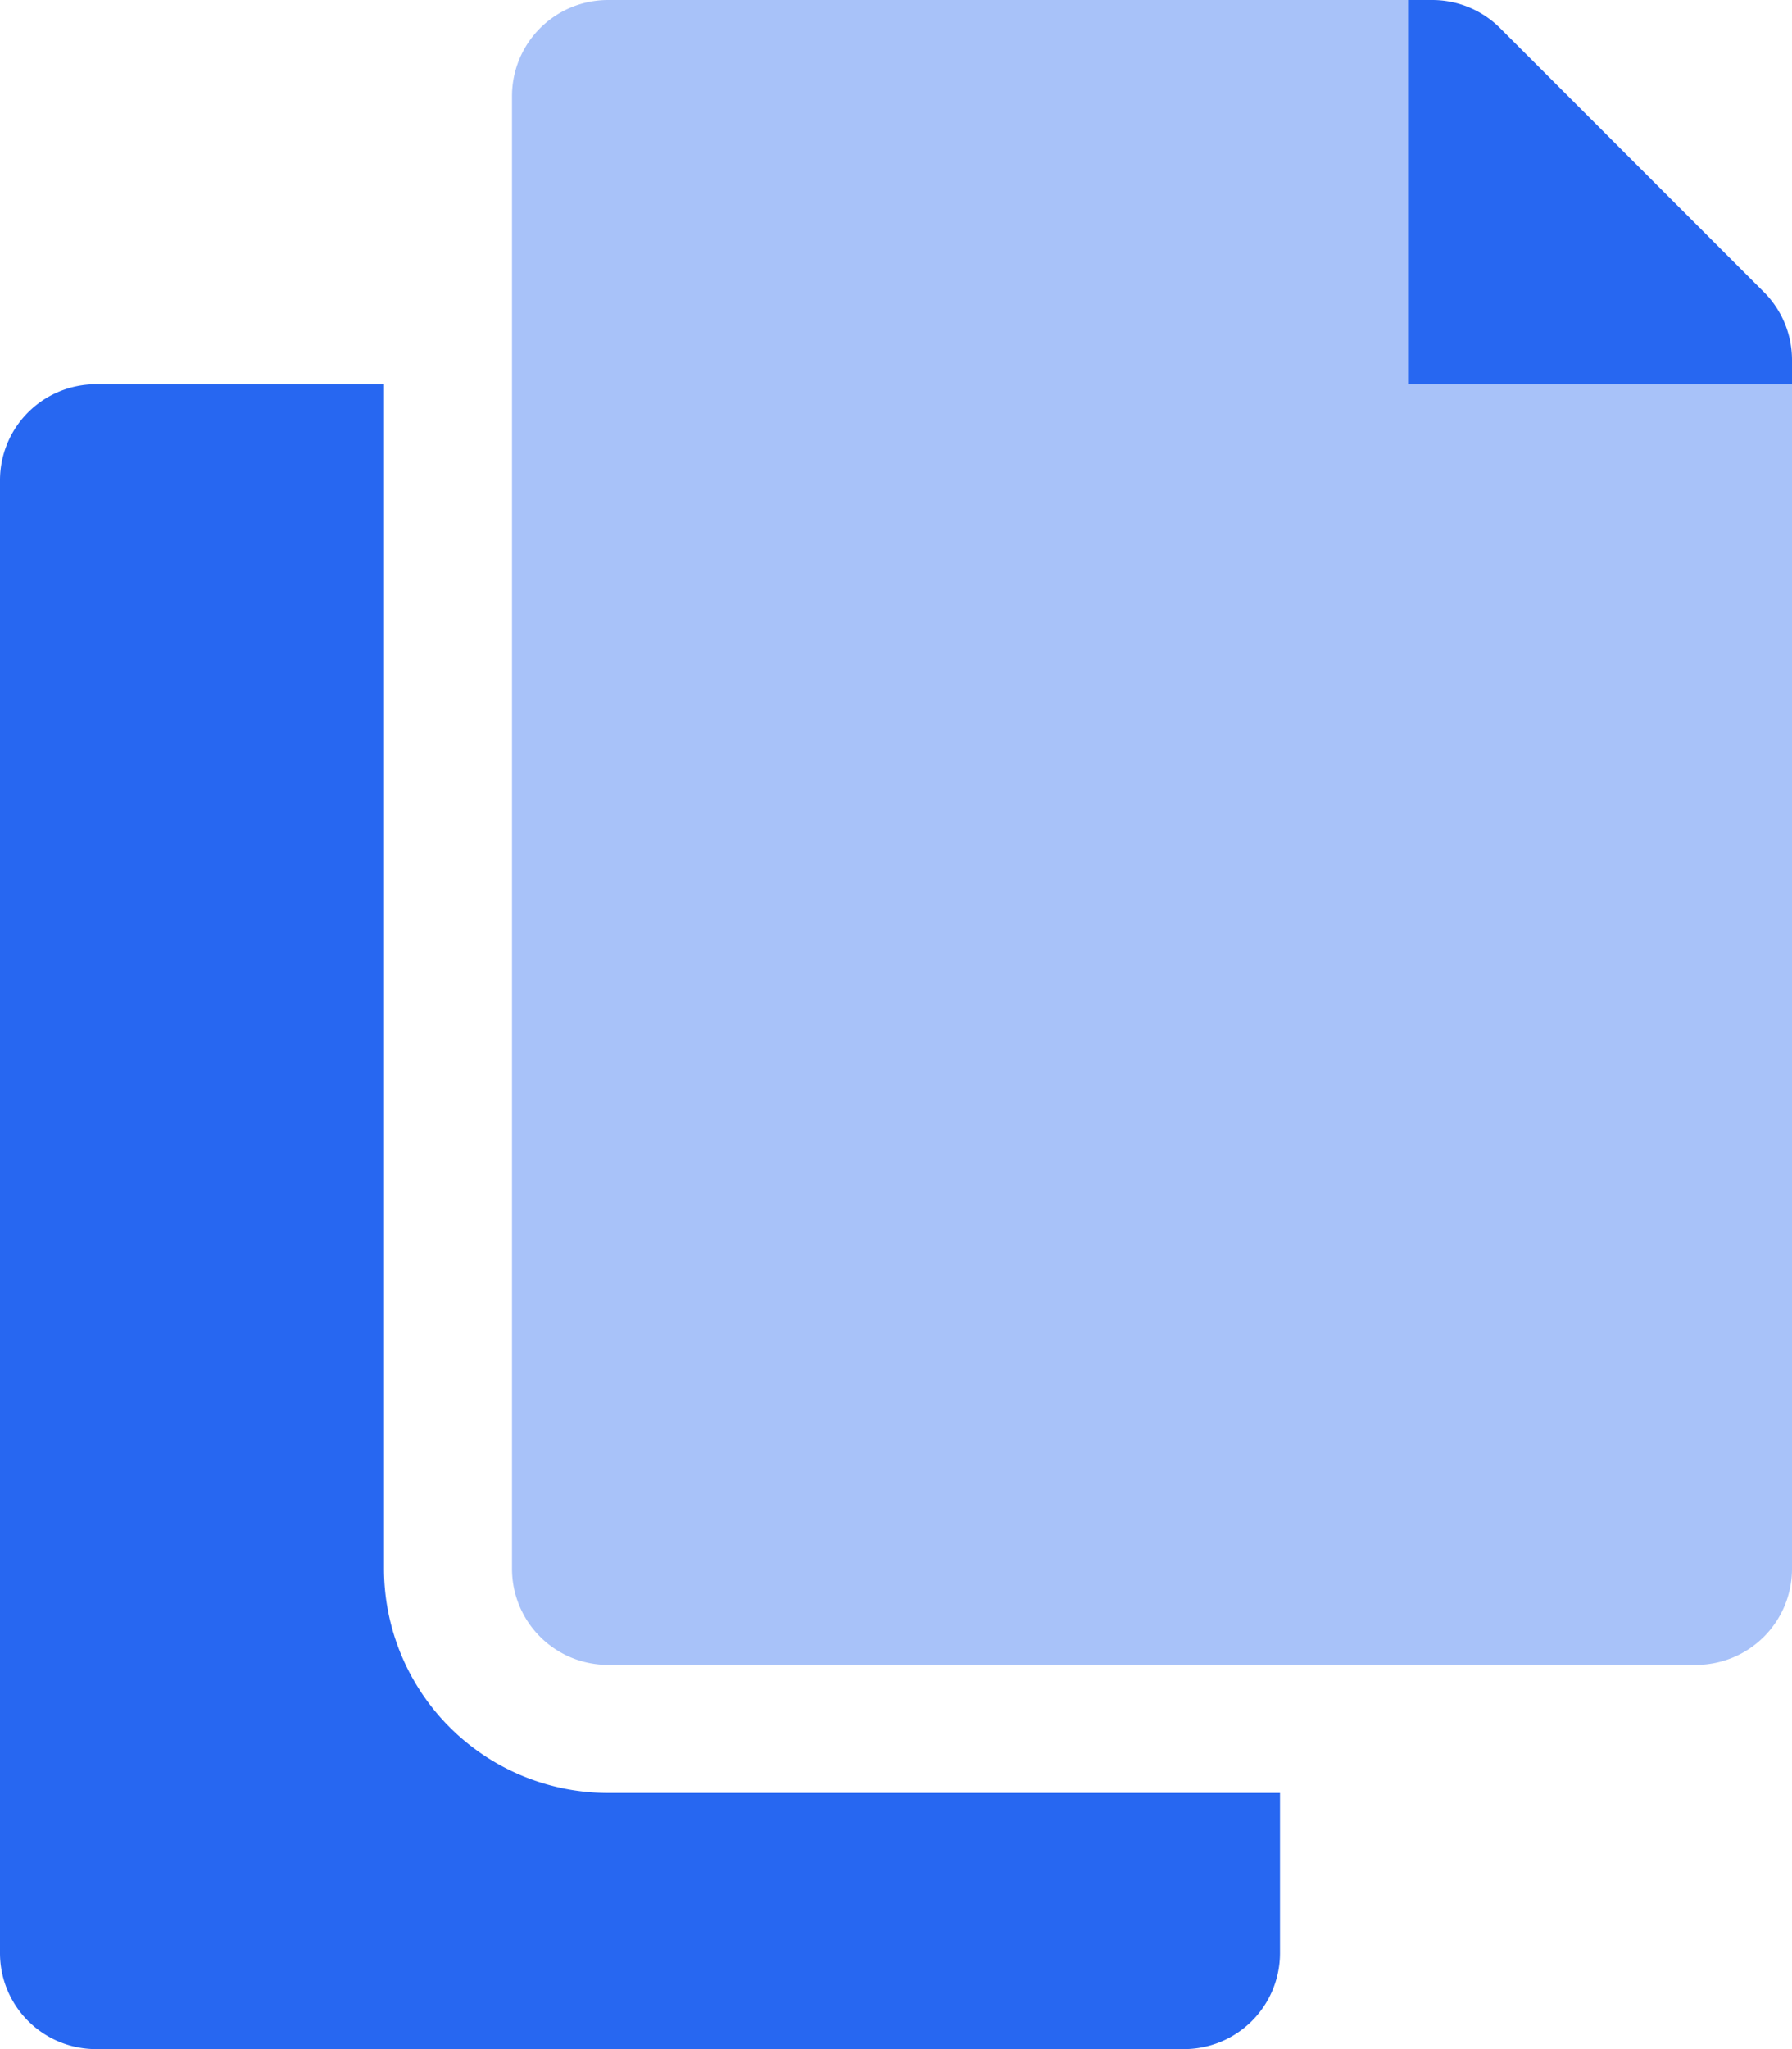 <svg aria-hidden="true" data-prefix="fad" data-icon="copy" class="svg-inline--fa fa-copy fa-w-14" xmlns="http://www.w3.org/2000/svg" viewBox="0 0 448 512"><g class="fa-group"><path class="fa-secondary" fill="#2767f1" d="M352 96V0H152a24 24 0 0 0-24 24v368a24 24 0 0 0 24 24h272a24 24 0 0 0 24-24V96z" opacity=".4"/><path class="fa-primary" fill="#2767f1" d="M96 392V96H24a24 24 0 0 0-24 24v368a24 24 0 0 0 24 24h272a24 24 0 0 0 24-24v-40H152a56.06 56.06 0 0 1-56-56zM441 73L375 7a24 24 0 0 0-17-7h-6v96h96v-6.06A24 24 0 0 0 441 73z"/></g></svg>